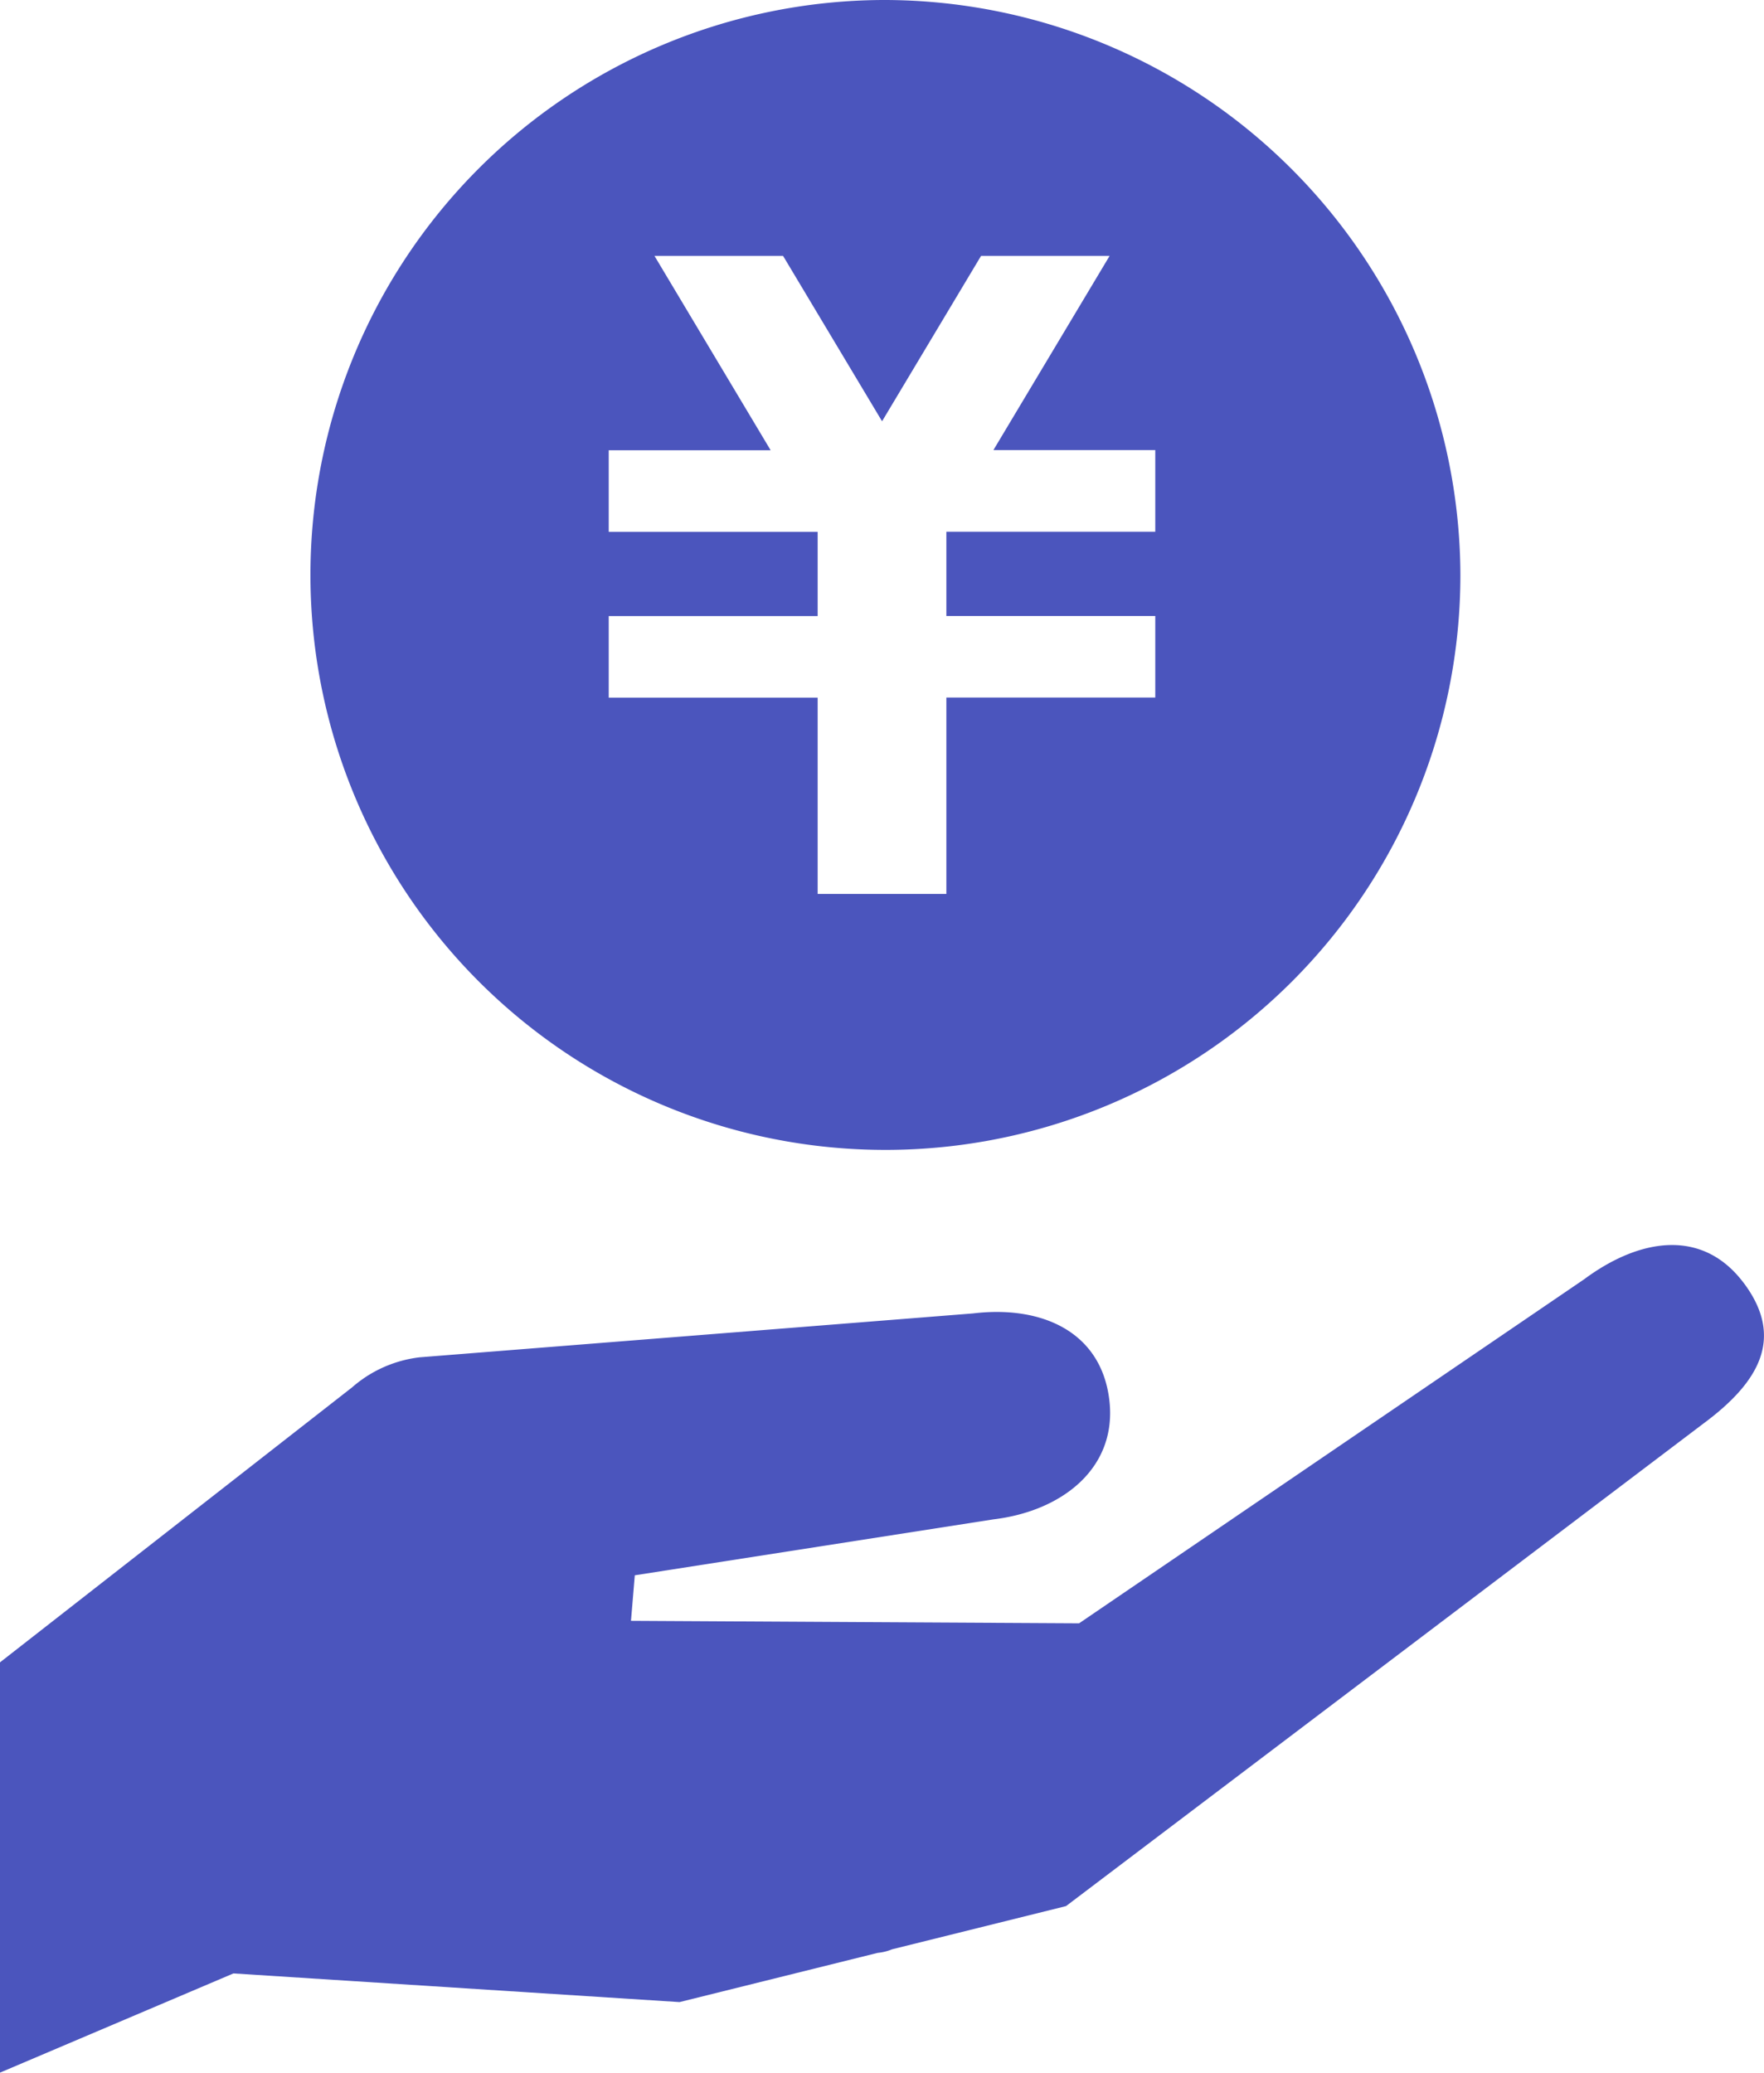 <svg xmlns="http://www.w3.org/2000/svg" xmlns:xlink="http://www.w3.org/1999/xlink" width="80" height="94" viewBox="0 0 80 94"><defs><style>.a{fill:none;}.b{clip-path:url(#a);}.c{fill:#4b55bd;}</style><clipPath id="a"><rect class="a" width="80" height="94"/></clipPath></defs><g class="b"><path class="c" d="M79.077,165.849c-1.875-2.494-4.729-2.023-7.238-.159l-22.9,15.6-20.322-.113.173-2.065,16.273-2.538c3.11-.373,5.622-2.332,5.246-5.424s-3.069-4.289-6.179-3.915l-25.1,1.991a5.666,5.666,0,0,0-2.547.961h0l-.008.007a5.569,5.569,0,0,0-.513.4L0,183.061v18.607l10.588-4.5,20.231,1.3,8.986-2.232a2.283,2.283,0,0,0,.654-.162l7.887-1.959,28.928-21.9c2.509-1.864,3.677-3.878,1.8-6.373" transform="translate(-0.001 -107.668)"/><path class="c" d="M66.018,0A26.076,26.076,0,1,0,92.249,26.076,26.154,26.154,0,0,0,66.018,0M78.411,24.116H68.937v3.82h9.474v3.7H68.937v8.906H63.1V31.64H53.625v-3.7H63.1v-3.82H53.625v-3.7h7.343L55.7,11.606h5.832l4.489,7.5,4.489-7.5H76.34l-5.269,8.806h7.34Z" transform="translate(-26.018)"/></g></svg>